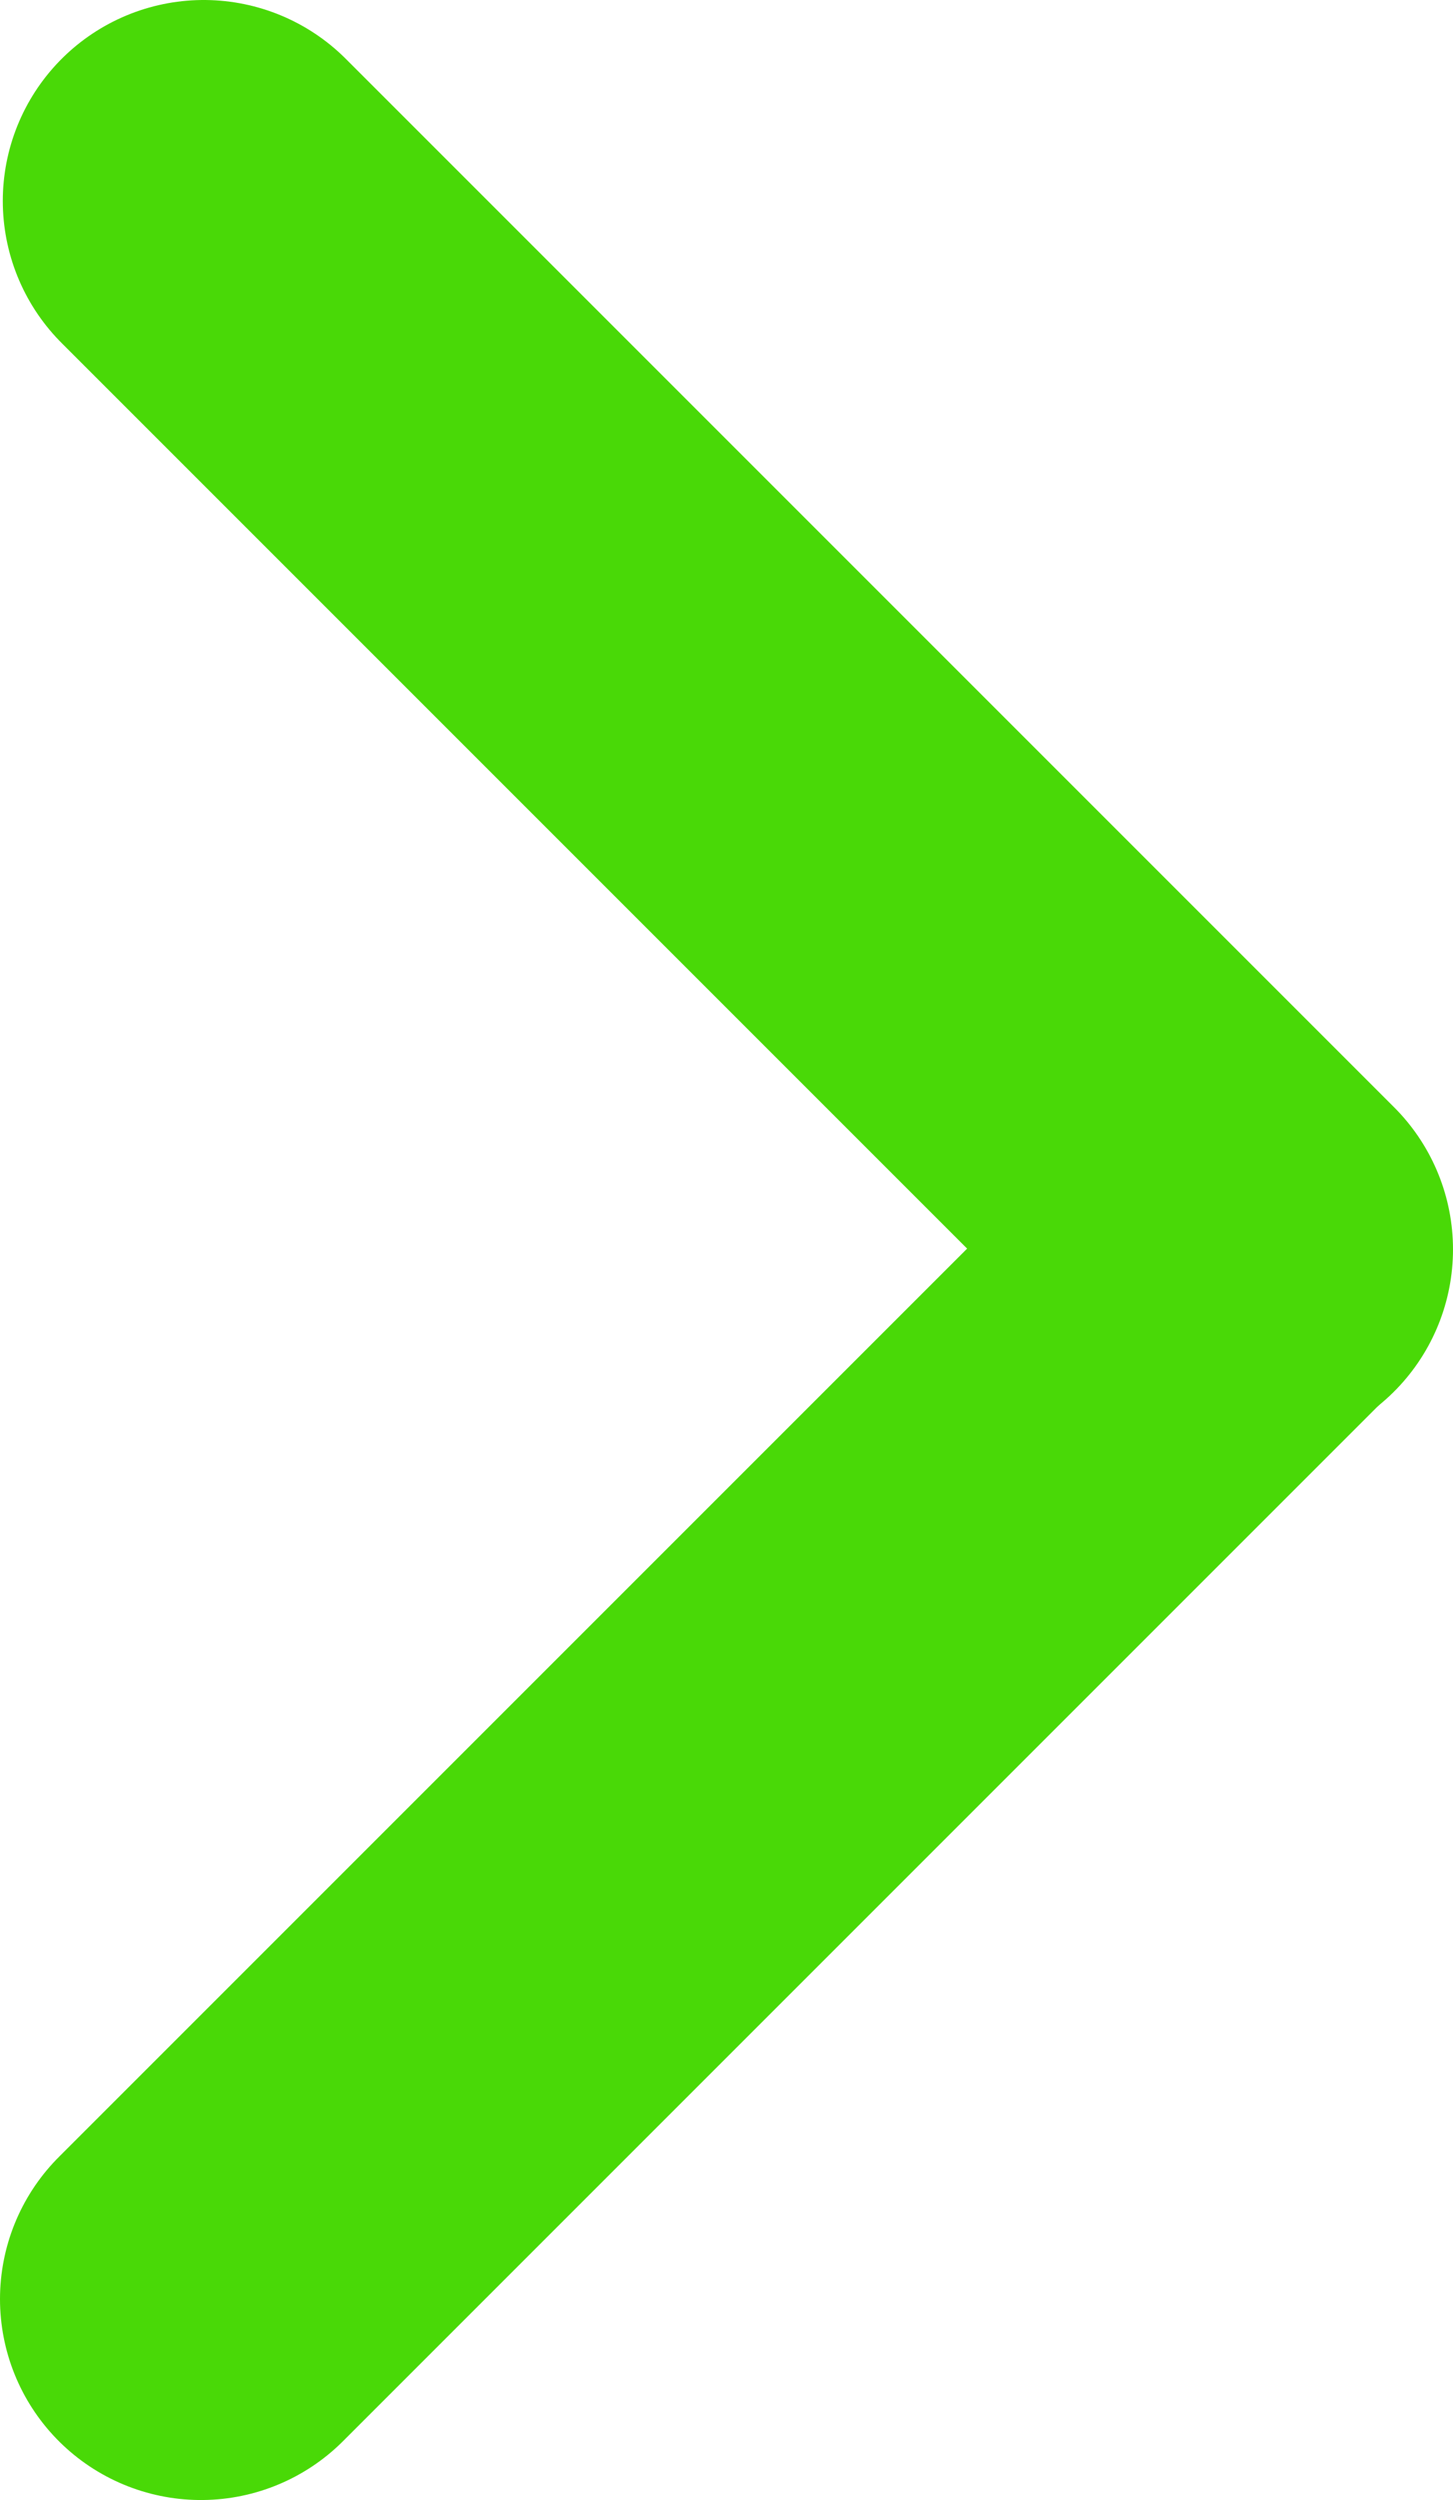 <svg id="Layer_1" data-name="Layer 1" xmlns="http://www.w3.org/2000/svg" viewBox="0 0 166.32 286.14"><defs><style>.cls-1{fill:none;stroke:#49d907;stroke-linecap:round;stroke-miterlimit:10;stroke-width:46px;}</style></defs><line class="cls-1" x1="143" y1="143.14" x2="23" y2="263.14"/><line class="cls-1" x1="23.32" y1="23" x2="143.32" y2="143"/></svg>